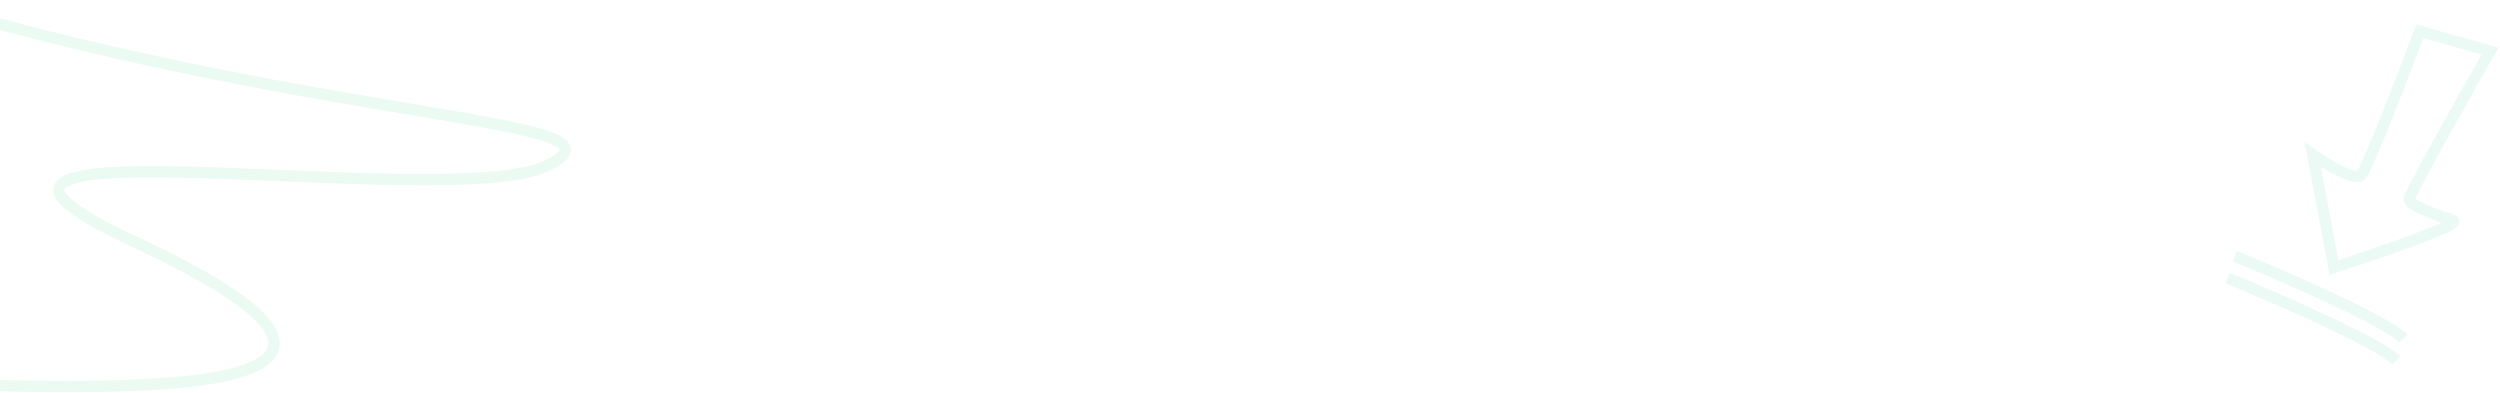 <svg xmlns="http://www.w3.org/2000/svg" width="1762" height="277" viewBox="0 0 1762 277" fill="none"><path opacity="0.1" d="M-47 4C242.5 88 455 83.5 385 117C315 150.5 -103.5 78 94 170C291.5 262 141 269.5 94 271.5C56.4 273.1 9.333 272.167 -9.5 271.5" stroke="#41CE95" stroke-width="8"></path><g opacity="0.1"><path d="M1664 123.5C1668.4 119.1 1693.5 54 1705.5 22L1755 36C1736 69.333 1698 136.9 1698 140.5C1698 145 1720 152.5 1729 155.5C1736.2 157.9 1676 178.5 1645 188.5L1630 109C1639.5 115.667 1659.6 127.9 1664 123.5Z" stroke="#41CE95" stroke-width="8"></path><path d="M1575 180.5C1609.17 194.5 1680.8 225.7 1694 238.5" stroke="#41CE95" stroke-width="8"></path><path d="M1570 196C1604.17 210 1675.8 241.2 1689 254" stroke="#41CE95" stroke-width="8"></path></g></svg>